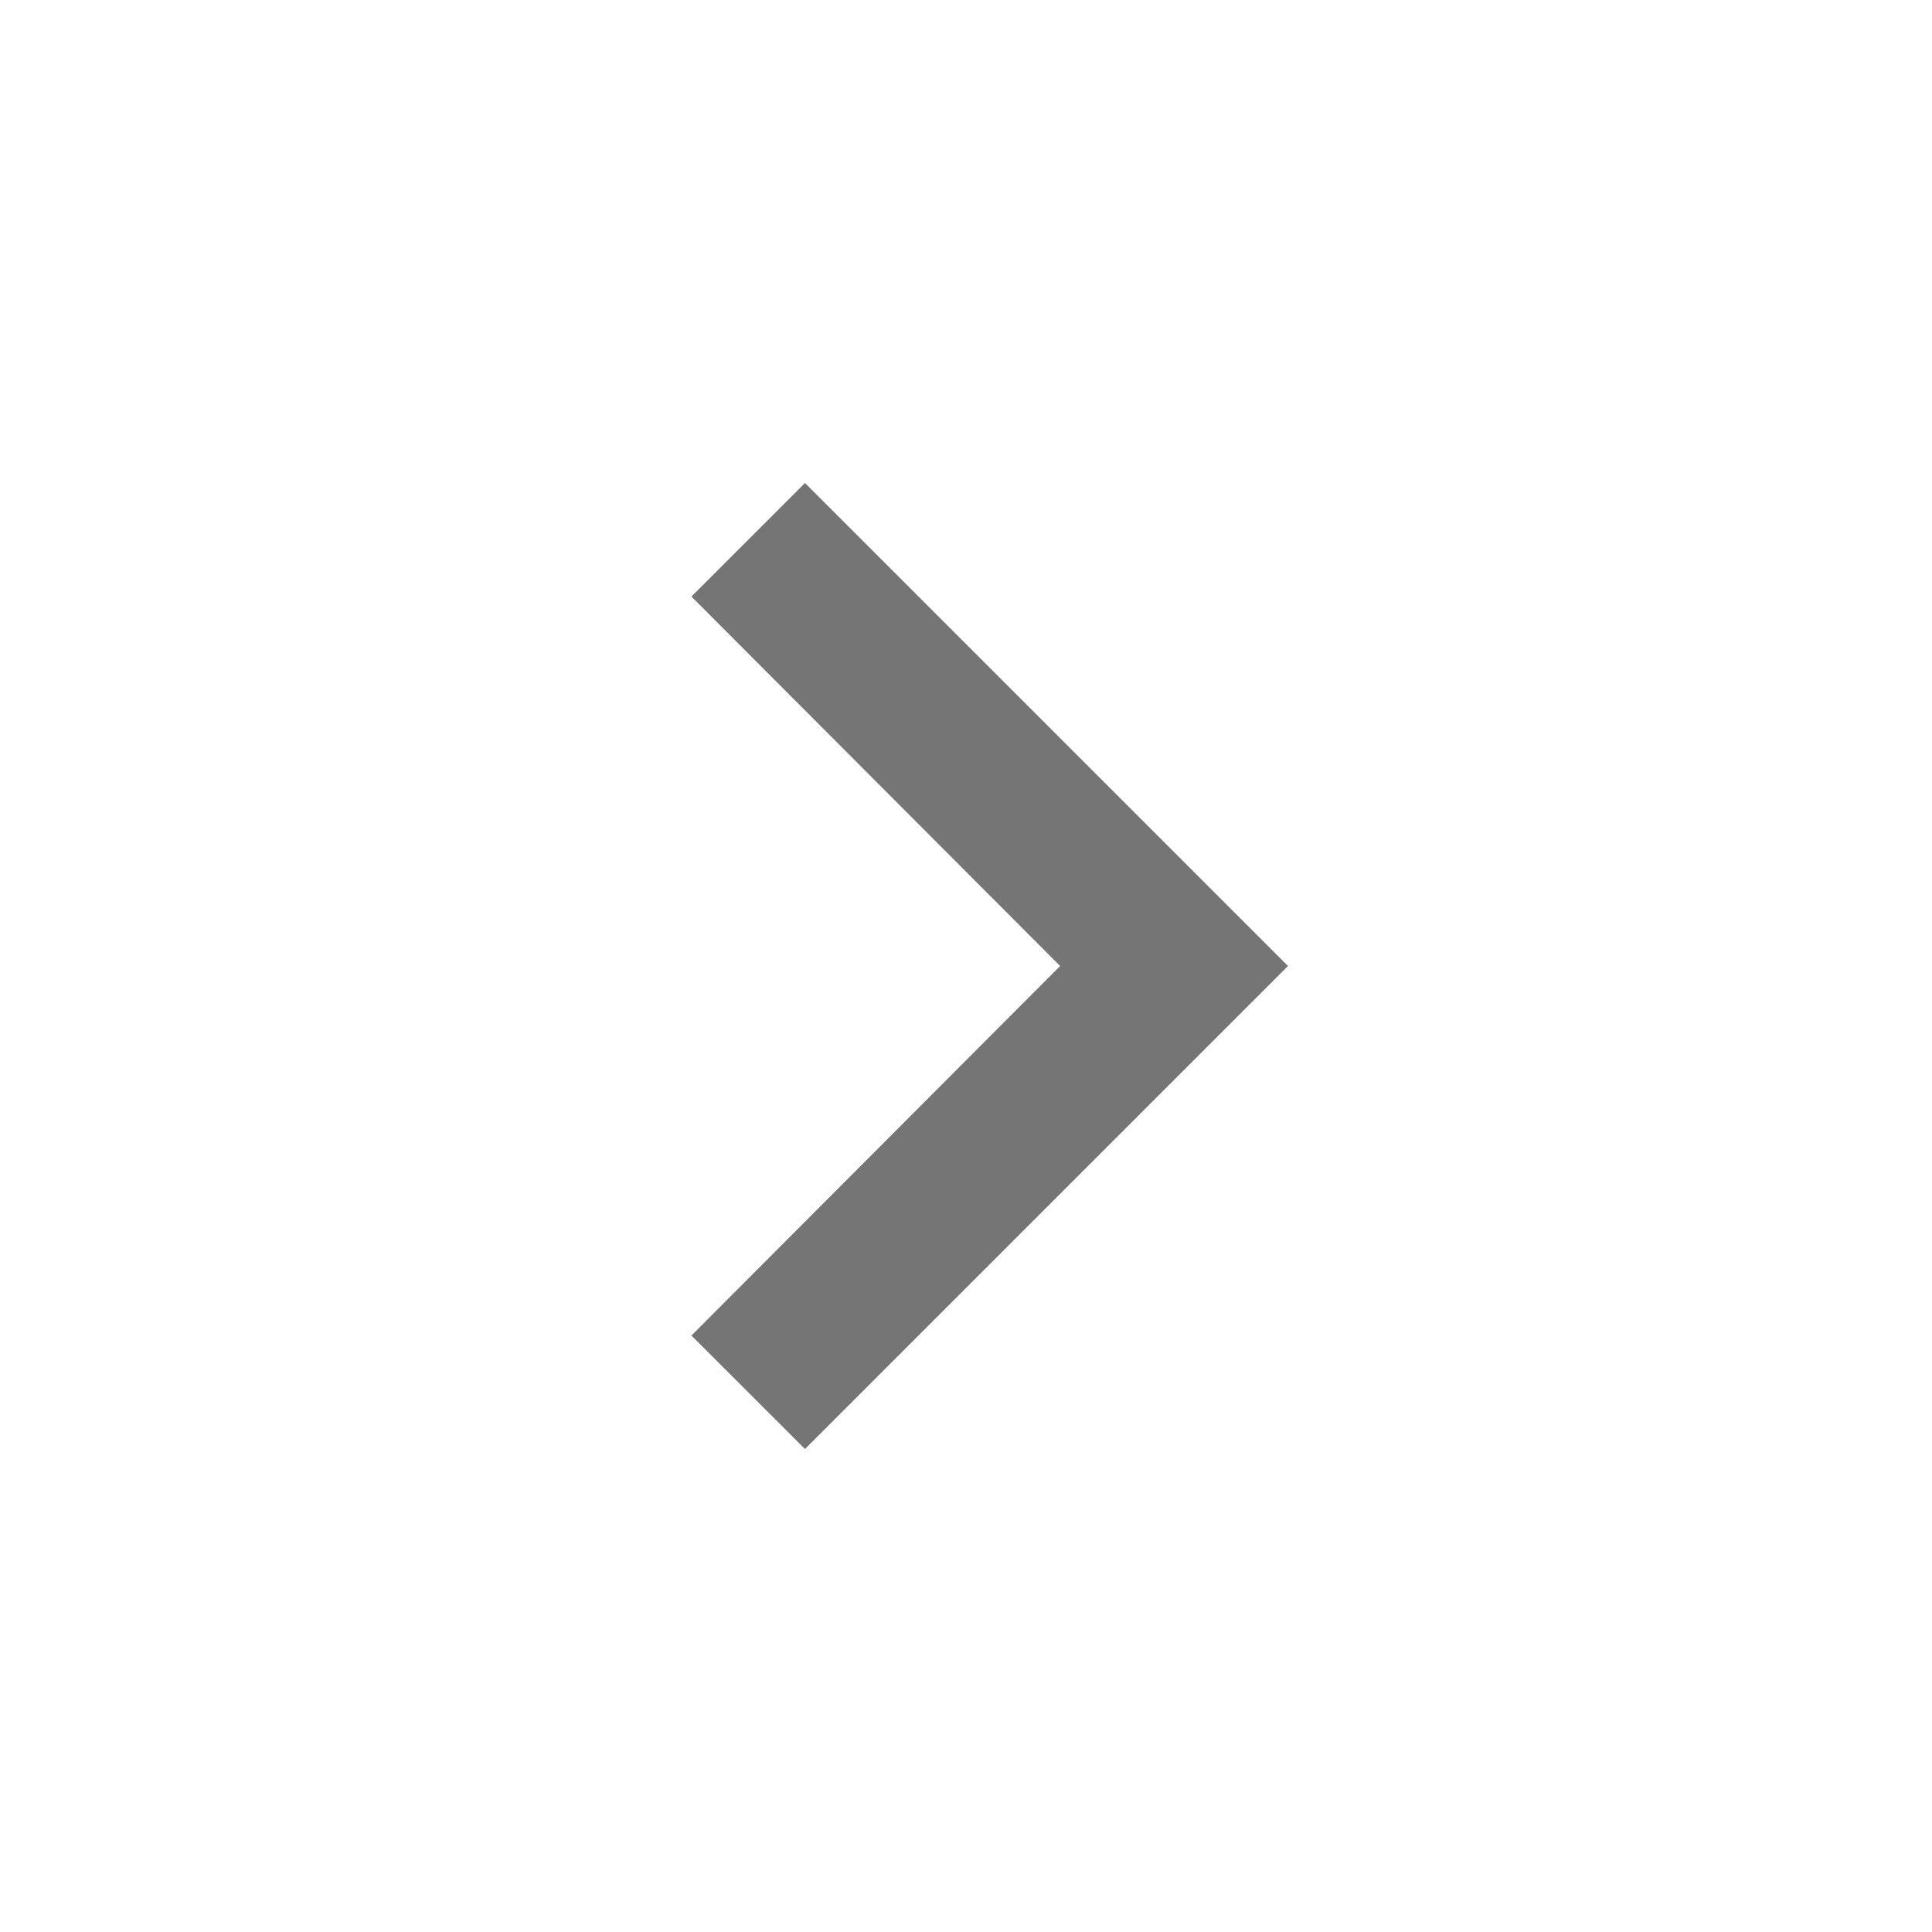 <svg xmlns="http://www.w3.org/2000/svg" viewBox="0 0 18 18">
  <defs>
    <style>
      .a {
        fill: #757575;
      }

      .b {
        fill: none;
      }
    </style>
  </defs>
  <title>and then</title>
  <path class="a" d="M6.442,12.443,9.877,9,6.442,5.558,7.5,4.5,12,9,7.5,13.5Z"/>
  <path class="b" d="M0,0H18V18H0Z"/>
</svg>
